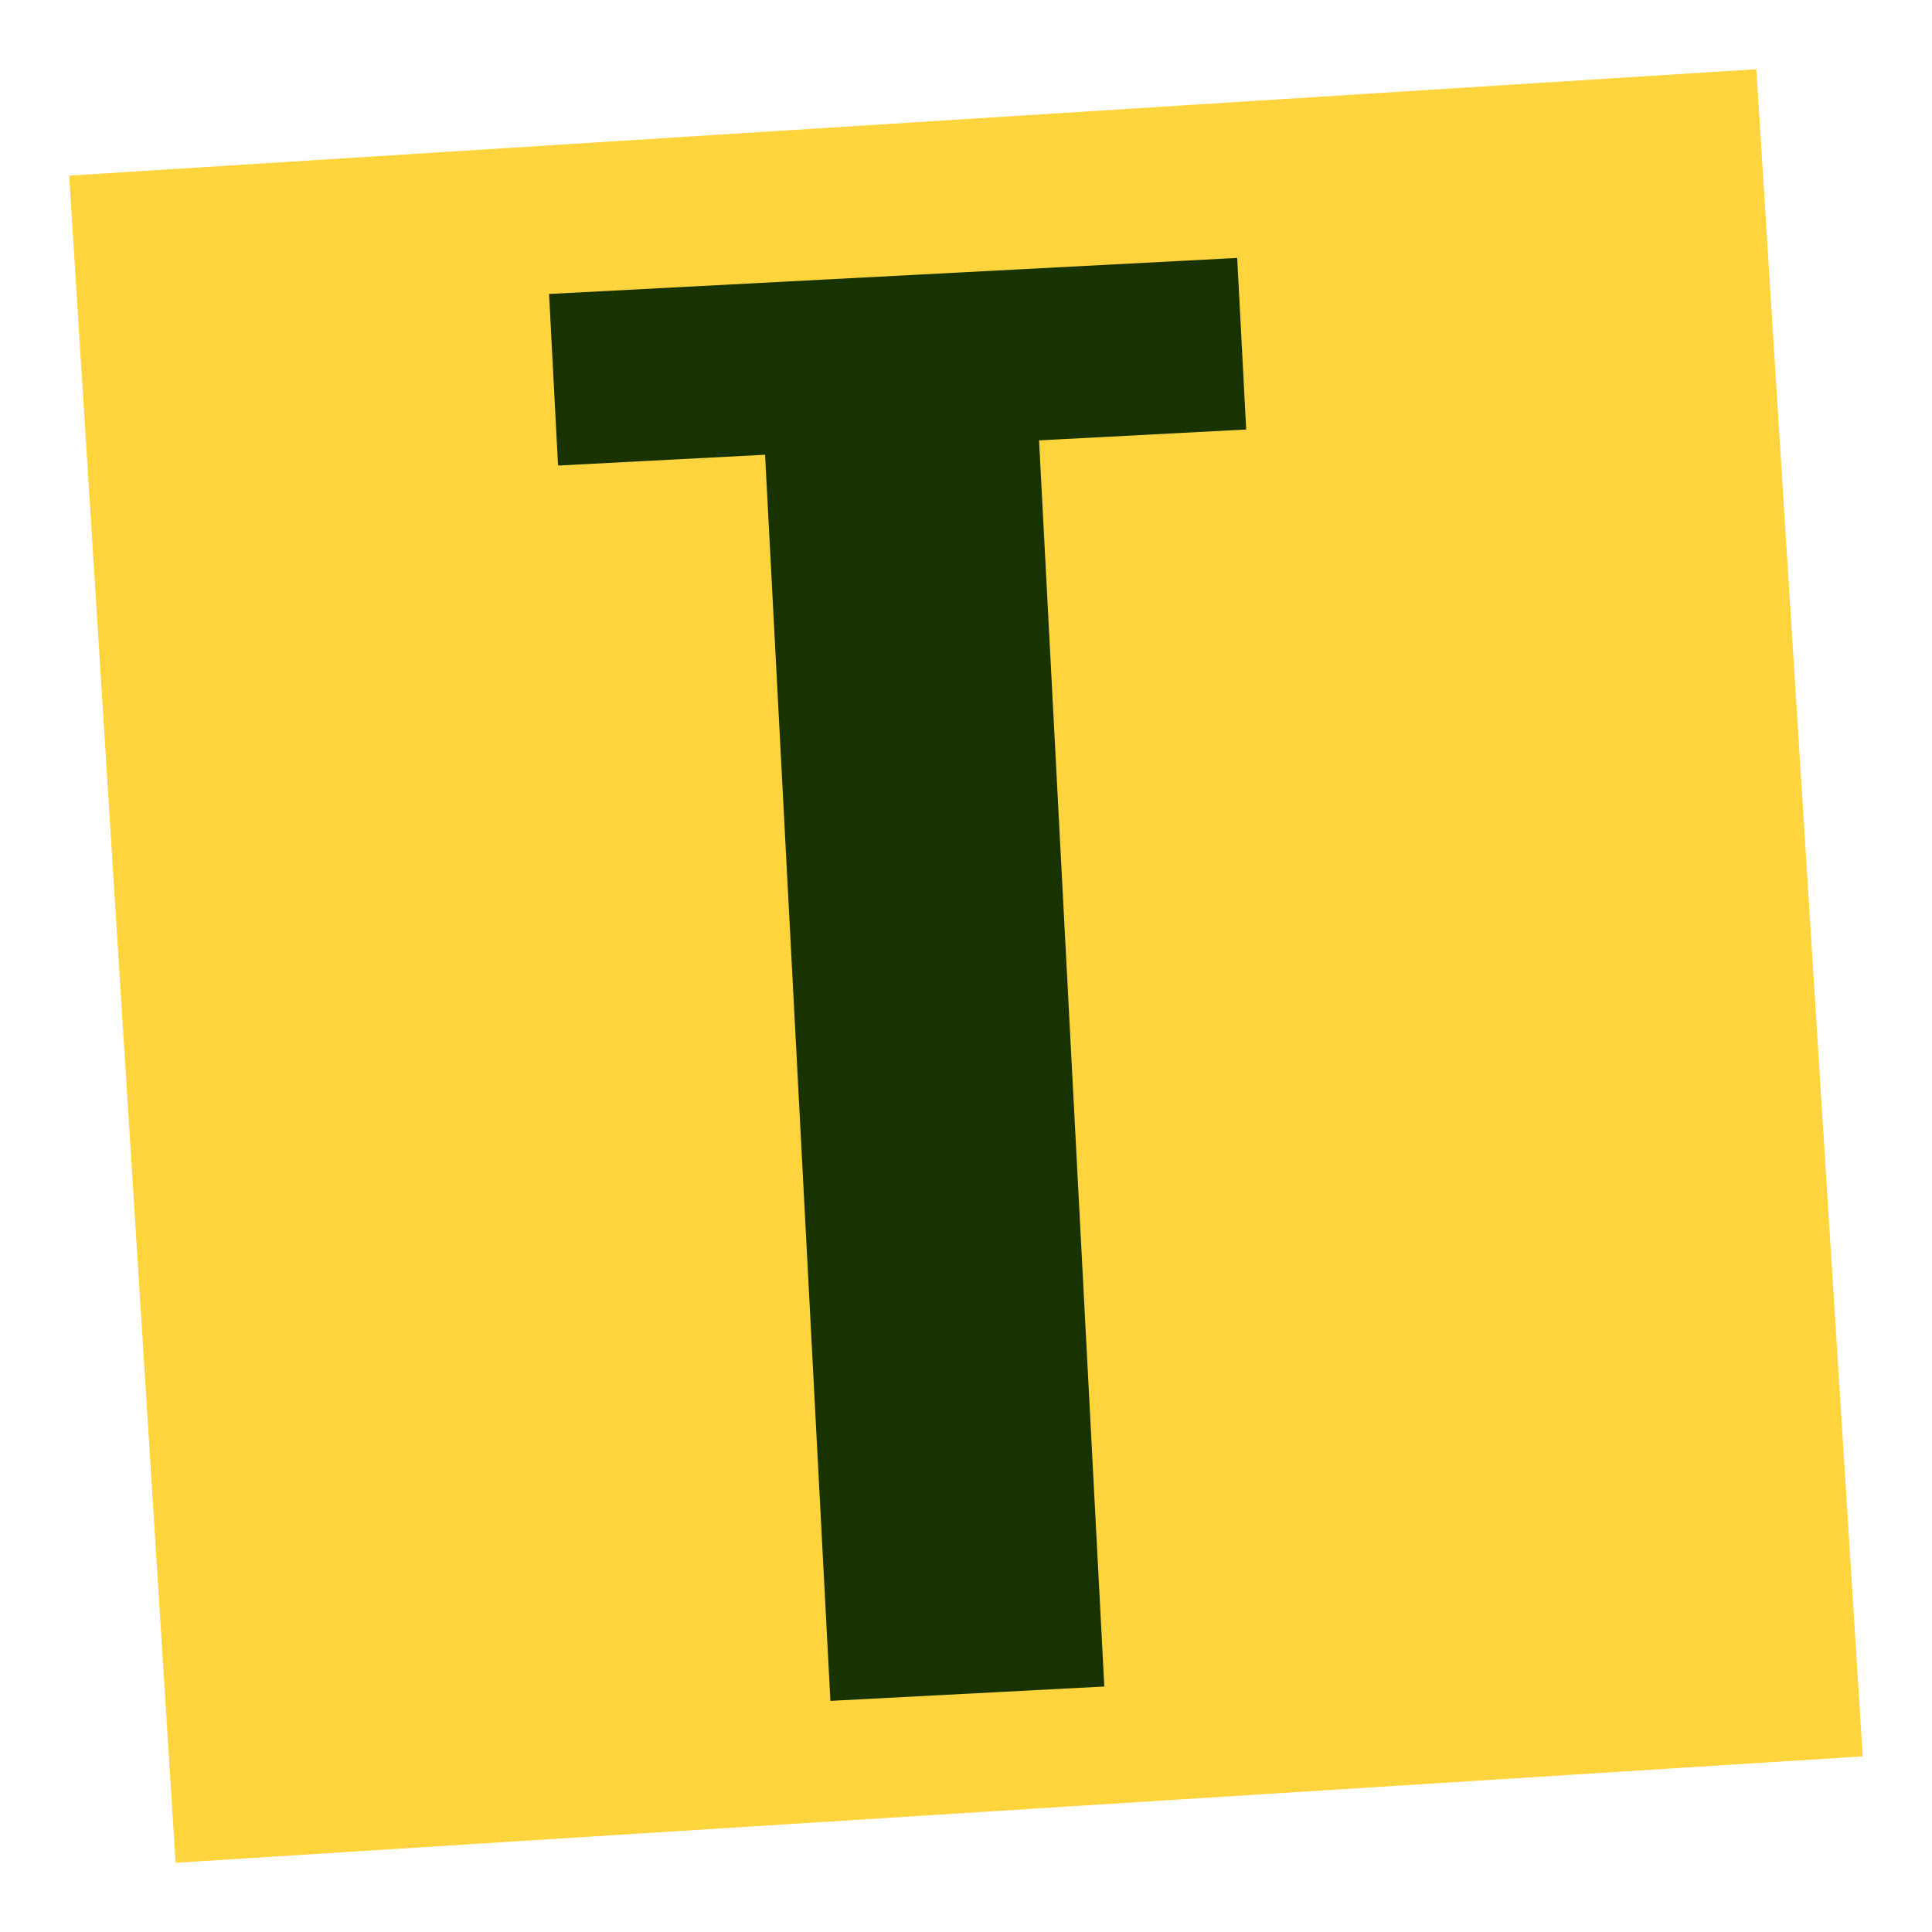 <svg width="32" height="32" viewBox="0 0 32 32" fill="none" xmlns="http://www.w3.org/2000/svg">
<rect x="1.146" y="2.909" width="28" height="28" transform="rotate(-3.609 1.146 2.909)" fill="#FFD43D"/>
<path d="M9.094 4.869L20.492 4.272L20.641 7.114L17.21 7.294L18.291 27.934L13.754 28.172L12.672 7.532L9.243 7.711L9.094 4.869Z" fill="#193300"/>
</svg>
